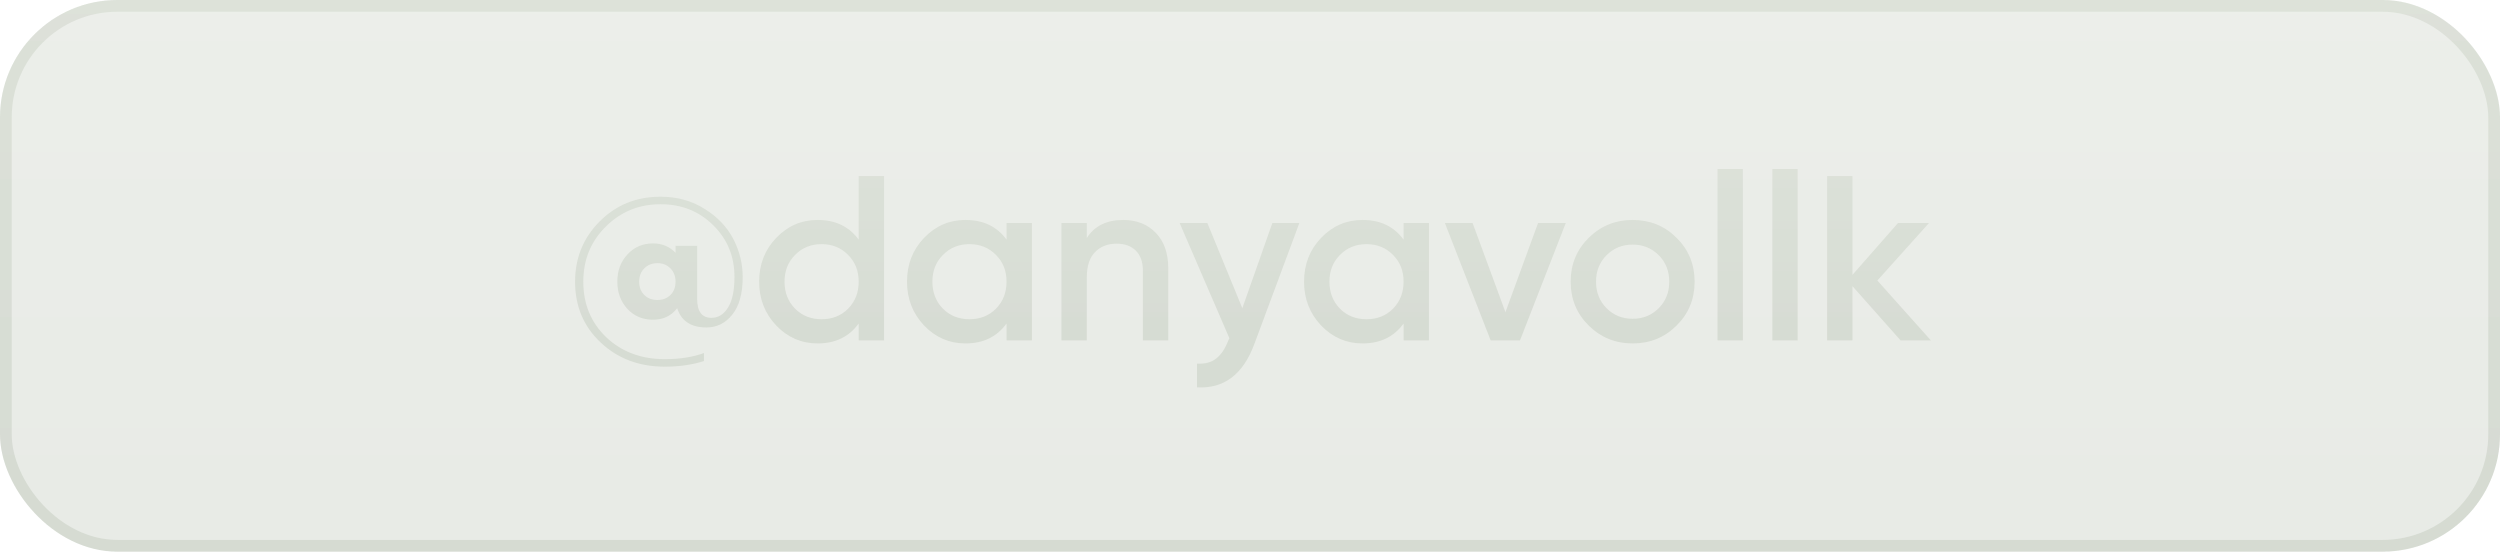 <?xml version="1.0" encoding="UTF-8"?> <svg xmlns="http://www.w3.org/2000/svg" width="213" height="47" viewBox="0 0 213 47" fill="none"> <rect width="213" height="47" rx="10" fill="url(#paint0_linear_792_221)" fill-opacity="0.2"></rect> <rect x="0.5" y="0.5" width="212" height="46" rx="9.5" stroke="url(#paint1_linear_792_221)" stroke-opacity="0.2"></rect> <path d="M56.277 16.76C57.69 16.76 58.944 17.107 60.037 17.8C61.13 18.48 61.944 19.333 62.477 20.36C63.01 21.387 63.277 22.467 63.277 23.6C63.277 25 62.983 26.067 62.397 26.8C61.81 27.533 61.077 27.9 60.197 27.9C58.877 27.9 58.044 27.353 57.697 26.26C57.19 26.913 56.504 27.24 55.637 27.24C54.757 27.24 54.03 26.933 53.457 26.32C52.883 25.693 52.597 24.92 52.597 24C52.597 23.067 52.883 22.293 53.457 21.68C54.03 21.053 54.757 20.74 55.637 20.74C56.41 20.74 57.05 21.007 57.557 21.54V20.94H59.397V25.46C59.397 26.54 59.803 27.08 60.617 27.08C61.19 27.08 61.657 26.793 62.017 26.22C62.39 25.633 62.577 24.76 62.577 23.6C62.577 21.84 61.97 20.367 60.757 19.18C59.557 17.993 58.063 17.4 56.277 17.4C54.45 17.4 52.897 18.033 51.617 19.3C50.337 20.567 49.697 22.133 49.697 24C49.697 25.907 50.35 27.487 51.657 28.74C52.977 29.98 54.637 30.6 56.637 30.6C57.904 30.6 59.017 30.427 59.977 30.08V30.76C58.99 31.08 57.877 31.24 56.637 31.24C54.45 31.24 52.63 30.553 51.177 29.18C49.724 27.82 48.997 26.093 48.997 24C48.997 21.987 49.69 20.28 51.077 18.88C52.477 17.467 54.21 16.76 56.277 16.76ZM56.017 25.56C56.457 25.56 56.824 25.42 57.117 25.14C57.41 24.847 57.557 24.467 57.557 24C57.557 23.533 57.41 23.153 57.117 22.86C56.824 22.567 56.457 22.42 56.017 22.42C55.563 22.42 55.19 22.567 54.897 22.86C54.603 23.153 54.457 23.533 54.457 24C54.457 24.467 54.603 24.847 54.897 25.14C55.19 25.42 55.563 25.56 56.017 25.56ZM73.16 15H75.32V29H73.16V27.56C72.347 28.693 71.18 29.26 69.66 29.26C68.287 29.26 67.114 28.753 66.141 27.74C65.167 26.713 64.68 25.467 64.68 24C64.68 22.52 65.167 21.273 66.141 20.26C67.114 19.247 68.287 18.74 69.66 18.74C71.18 18.74 72.347 19.3 73.16 20.42V15ZM67.74 26.3C68.341 26.9 69.094 27.2 70.001 27.2C70.907 27.2 71.66 26.9 72.26 26.3C72.861 25.687 73.16 24.92 73.16 24C73.16 23.08 72.861 22.32 72.26 21.72C71.66 21.107 70.907 20.8 70.001 20.8C69.094 20.8 68.341 21.107 67.74 21.72C67.141 22.32 66.841 23.08 66.841 24C66.841 24.92 67.141 25.687 67.74 26.3ZM85.758 19H87.918V29H85.758V27.56C84.945 28.693 83.778 29.26 82.258 29.26C80.885 29.26 79.712 28.753 78.738 27.74C77.765 26.713 77.278 25.467 77.278 24C77.278 22.52 77.765 21.273 78.738 20.26C79.712 19.247 80.885 18.74 82.258 18.74C83.778 18.74 84.945 19.3 85.758 20.42V19ZM80.338 26.3C80.938 26.9 81.692 27.2 82.598 27.2C83.505 27.2 84.258 26.9 84.858 26.3C85.458 25.687 85.758 24.92 85.758 24C85.758 23.08 85.458 22.32 84.858 21.72C84.258 21.107 83.505 20.8 82.598 20.8C81.692 20.8 80.938 21.107 80.338 21.72C79.738 22.32 79.438 23.08 79.438 24C79.438 24.92 79.738 25.687 80.338 26.3ZM95.696 18.74C96.842 18.74 97.769 19.107 98.476 19.84C99.182 20.573 99.536 21.58 99.536 22.86V29H97.376V23.08C97.376 22.333 97.176 21.76 96.776 21.36C96.376 20.96 95.829 20.76 95.136 20.76C94.376 20.76 93.762 21 93.296 21.48C92.829 21.947 92.596 22.667 92.596 23.64V29H90.436V19H92.596V20.28C93.249 19.253 94.282 18.74 95.696 18.74ZM108.406 19H110.706L106.866 29.32C105.906 31.907 104.28 33.133 101.986 33V30.98C102.666 31.02 103.213 30.873 103.626 30.54C104.04 30.22 104.38 29.713 104.646 29.02L104.746 28.82L100.506 19H102.866L105.846 26.26L108.406 19ZM119.586 19H121.746V29H119.586V27.56C118.773 28.693 117.606 29.26 116.086 29.26C114.713 29.26 113.54 28.753 112.566 27.74C111.593 26.713 111.106 25.467 111.106 24C111.106 22.52 111.593 21.273 112.566 20.26C113.54 19.247 114.713 18.74 116.086 18.74C117.606 18.74 118.773 19.3 119.586 20.42V19ZM114.166 26.3C114.766 26.9 115.52 27.2 116.426 27.2C117.333 27.2 118.086 26.9 118.686 26.3C119.286 25.687 119.586 24.92 119.586 24C119.586 23.08 119.286 22.32 118.686 21.72C118.086 21.107 117.333 20.8 116.426 20.8C115.52 20.8 114.766 21.107 114.166 21.72C113.566 22.32 113.266 23.08 113.266 24C113.266 24.92 113.566 25.687 114.166 26.3ZM131.044 19H133.404L129.504 29H127.004L123.104 19H125.464L128.264 26.6L131.044 19ZM139.101 29.26C137.634 29.26 136.388 28.753 135.361 27.74C134.334 26.727 133.821 25.48 133.821 24C133.821 22.52 134.334 21.273 135.361 20.26C136.388 19.247 137.634 18.74 139.101 18.74C140.581 18.74 141.828 19.247 142.841 20.26C143.868 21.273 144.381 22.52 144.381 24C144.381 25.48 143.868 26.727 142.841 27.74C141.828 28.753 140.581 29.26 139.101 29.26ZM136.881 26.26C137.481 26.86 138.221 27.16 139.101 27.16C139.981 27.16 140.721 26.86 141.321 26.26C141.921 25.66 142.221 24.907 142.221 24C142.221 23.093 141.921 22.34 141.321 21.74C140.721 21.14 139.981 20.84 139.101 20.84C138.221 20.84 137.481 21.14 136.881 21.74C136.281 22.34 135.981 23.093 135.981 24C135.981 24.907 136.281 25.66 136.881 26.26ZM146.334 29V14.4H148.494V29H146.334ZM151.002 29V14.4H153.162V29H151.002ZM164.51 29H161.93L157.83 24.38V29H155.67V15H157.83V23.42L161.71 19H164.35L159.95 23.9L164.51 29Z" fill="url(#paint2_linear_792_221)" fill-opacity="0.2"></path> <defs> <linearGradient id="paint0_linear_792_221" x1="106.5" y1="0" x2="106.5" y2="47" gradientUnits="userSpaceOnUse"> <stop stop-color="#9FAD95"></stop> <stop offset="1" stop-color="#8B9981"></stop> </linearGradient> <linearGradient id="paint1_linear_792_221" x1="106.5" y1="0" x2="106.5" y2="47" gradientUnits="userSpaceOnUse"> <stop stop-color="#9FAD95"></stop> <stop offset="1" stop-color="#8B9981"></stop> </linearGradient> <linearGradient id="paint2_linear_792_221" x1="106.5" y1="15" x2="106.5" y2="29" gradientUnits="userSpaceOnUse"> <stop stop-color="#9FAD95"></stop> <stop offset="1" stop-color="#8B9981"></stop> </linearGradient> </defs> </svg> 